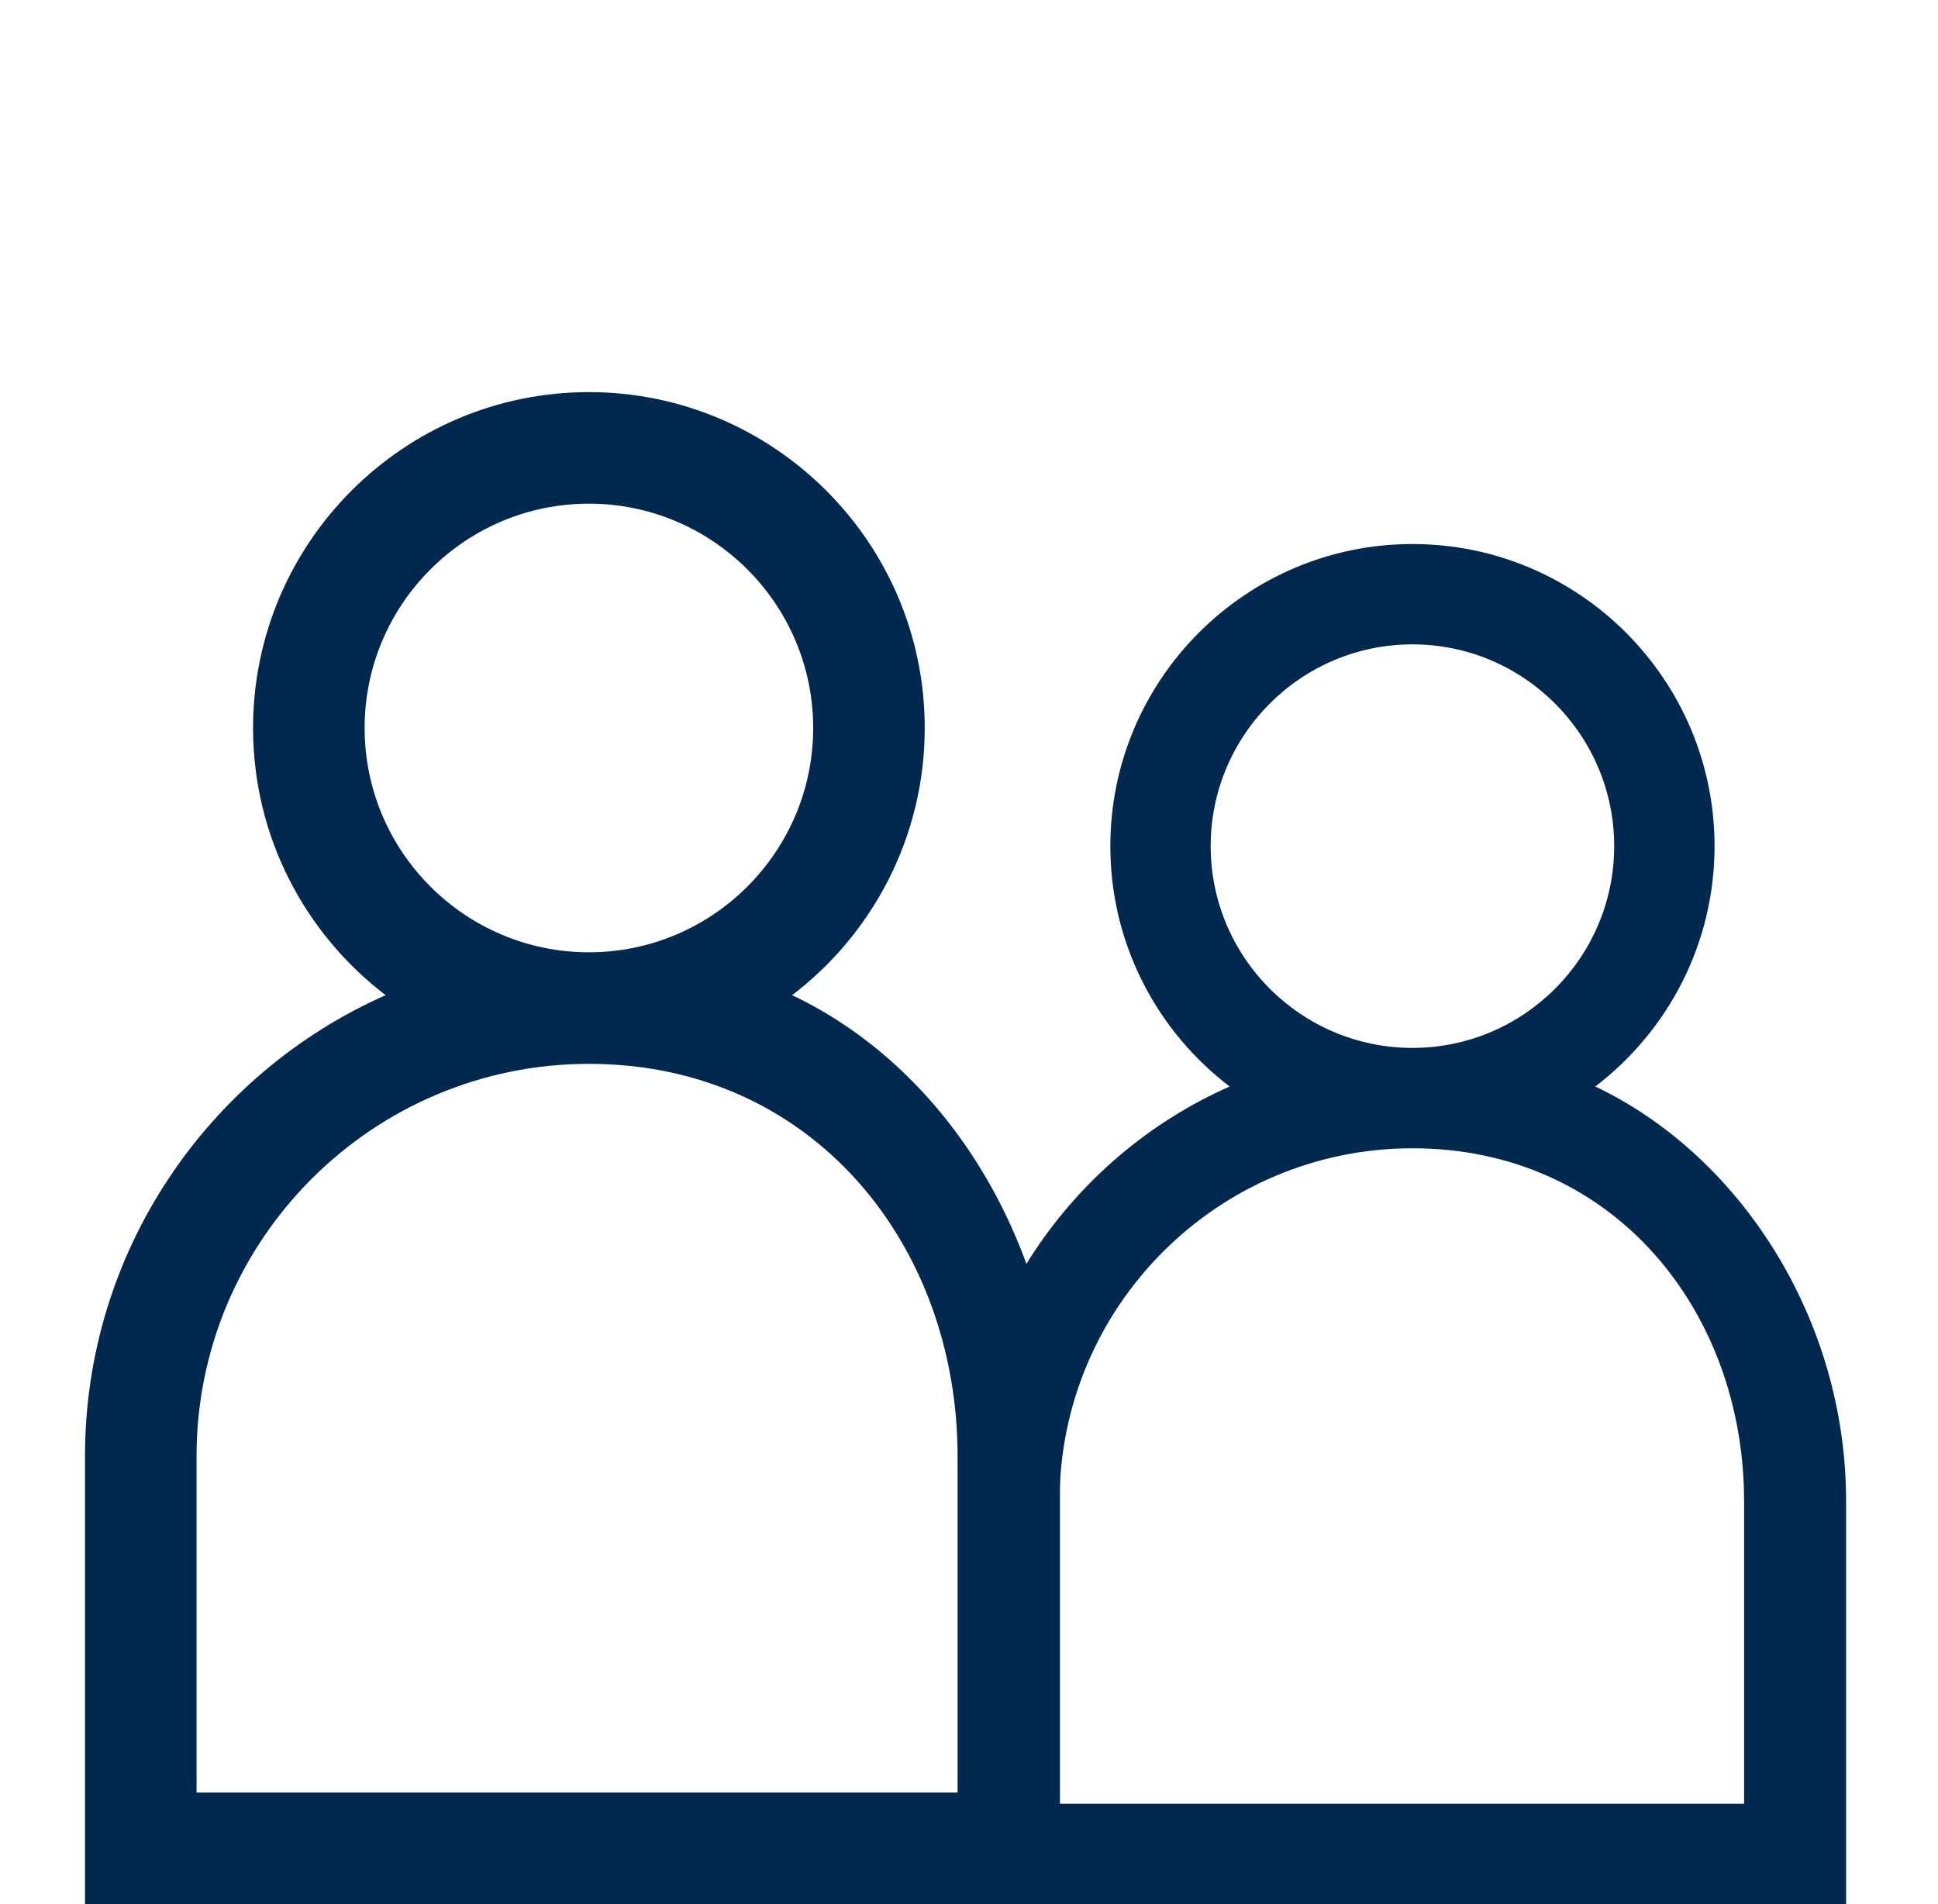 <svg width="57" height="56" viewBox="0 0 57 56" fill="none" xmlns="http://www.w3.org/2000/svg">
<g clip-path="url(#clip0_1_146)">
<path fill-rule="evenodd" clip-rule="evenodd" d="M31.175 56H2.5V42.827C2.5 36.782 6.139 31.571 11.342 29.268C8.974 27.462 7.443 24.612 7.443 21.41C7.443 15.964 11.874 11.532 17.32 11.532C22.767 11.532 27.198 15.963 27.198 21.41C27.198 24.612 25.667 27.462 23.298 29.268C28 31.5 31.175 36.827 31.175 42.827V56ZM17.32 14.813C13.683 14.813 10.724 17.773 10.724 21.41C10.724 25.048 13.683 28.007 17.32 28.007C20.958 28.007 23.917 25.047 23.917 21.41C23.917 17.773 20.958 14.813 17.32 14.813ZM5.781 52.719H28.164V42.827C28.164 36.627 23.917 31.288 17.32 31.288C10.958 31.288 5.781 36.464 5.781 42.827V52.719Z" fill="#012950"/>
<path fill-rule="evenodd" clip-rule="evenodd" d="M54.297 56H28.211V44.151C28.211 38.712 31.485 34.025 36.165 31.954C34.034 30.329 32.657 27.765 32.657 24.886C32.657 19.986 36.643 16 41.542 16C46.442 16 50.428 19.986 50.428 24.886C50.428 27.765 49.05 30.329 46.92 31.954C51.149 33.962 54.297 38.753 54.297 44.151V56ZM41.542 18.951C38.27 18.951 35.608 21.613 35.608 24.885C35.608 28.157 38.27 30.819 41.542 30.819C44.814 30.819 47.476 28.157 47.476 24.885C47.476 21.613 44.814 18.951 41.542 18.951ZM31.163 53.048H51.297V44.151C51.297 38.574 47.476 33.771 41.542 33.771C35.819 33.771 31.163 38.427 31.163 44.151V53.048Z" fill="#012950"/>
</g>
<defs>
<clipPath id="clip0_1_146">
<rect width="56" height="56" fill="white" transform="translate(0.5)"/>
</clipPath>
</defs>
</svg>

